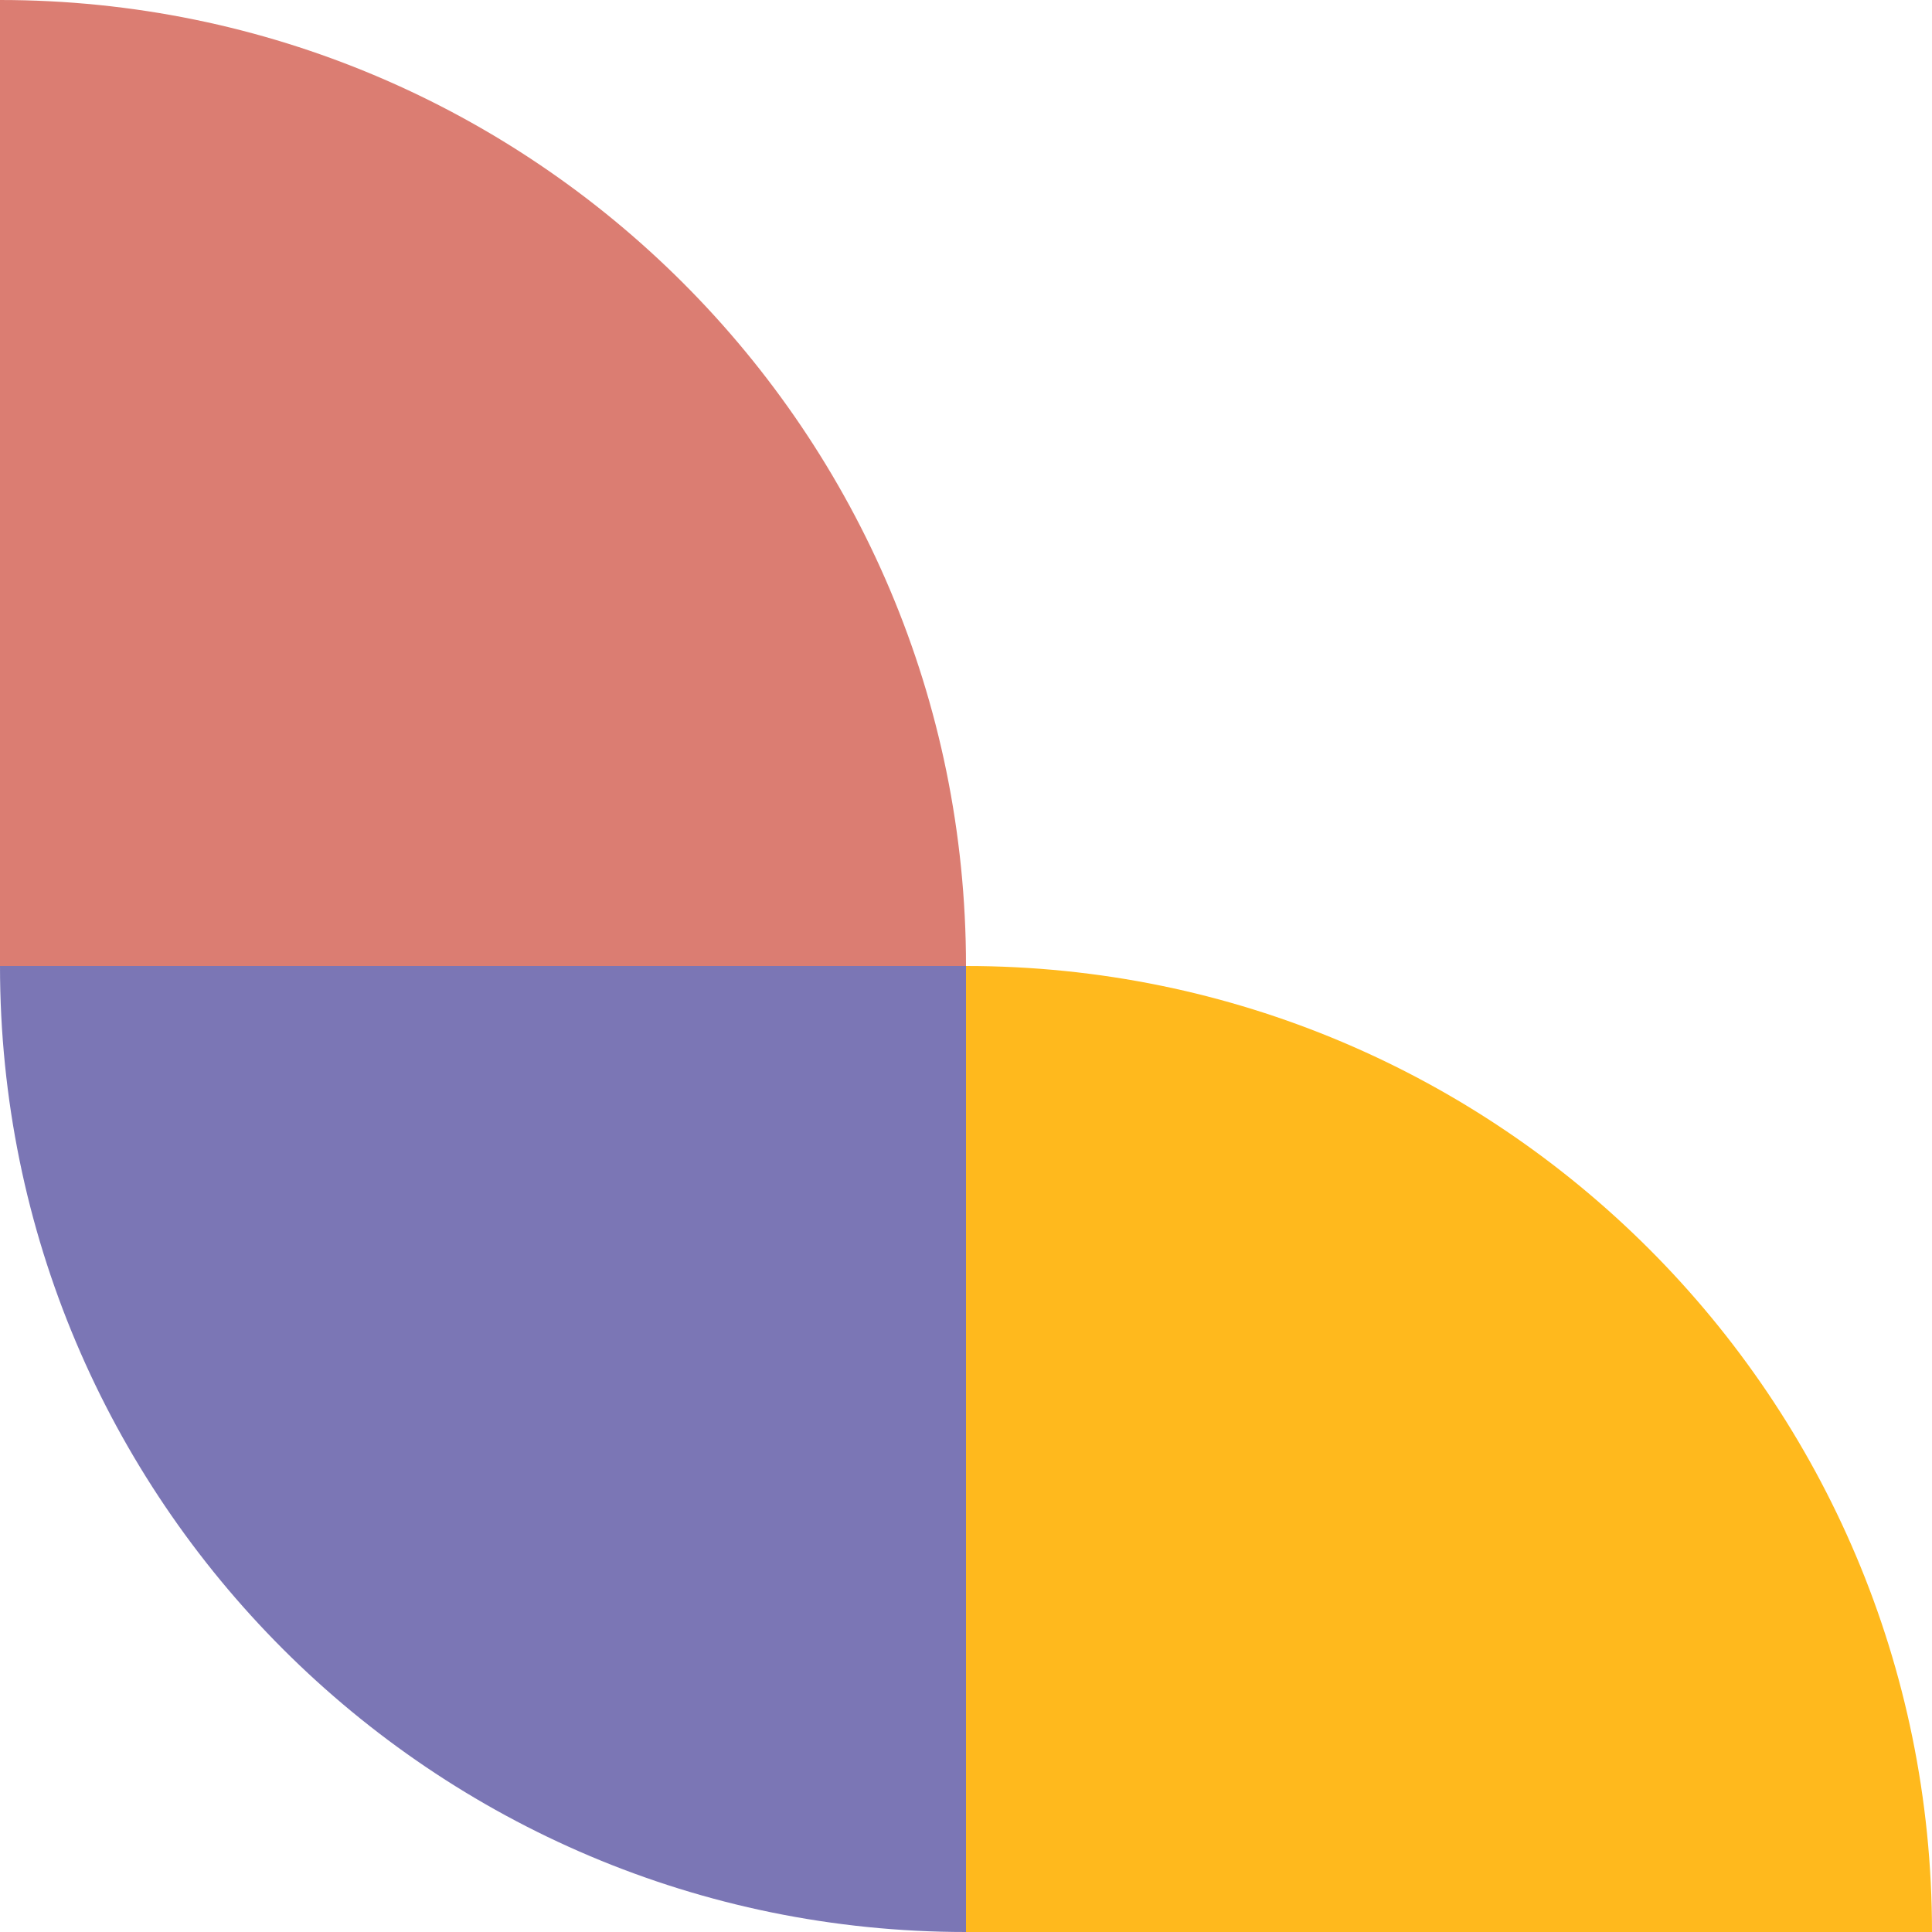 <svg width="80" height="80" viewBox="0 0 80 80" fill="none" xmlns="http://www.w3.org/2000/svg">
<path fill-rule="evenodd" clip-rule="evenodd" d="M40 80C17.909 80 0 62.092 0 40L40 40L40 80Z" fill="#7B76B5"/>
<path fill-rule="evenodd" clip-rule="evenodd" d="M0 0C22.091 0 40 17.908 40 40H0L0 0Z" fill="#DB7D72"/>
<path fill-rule="evenodd" clip-rule="evenodd" d="M40 40C62.091 40 80 57.908 80 80H40V40Z" fill="#FFB91D"/>
</svg>
